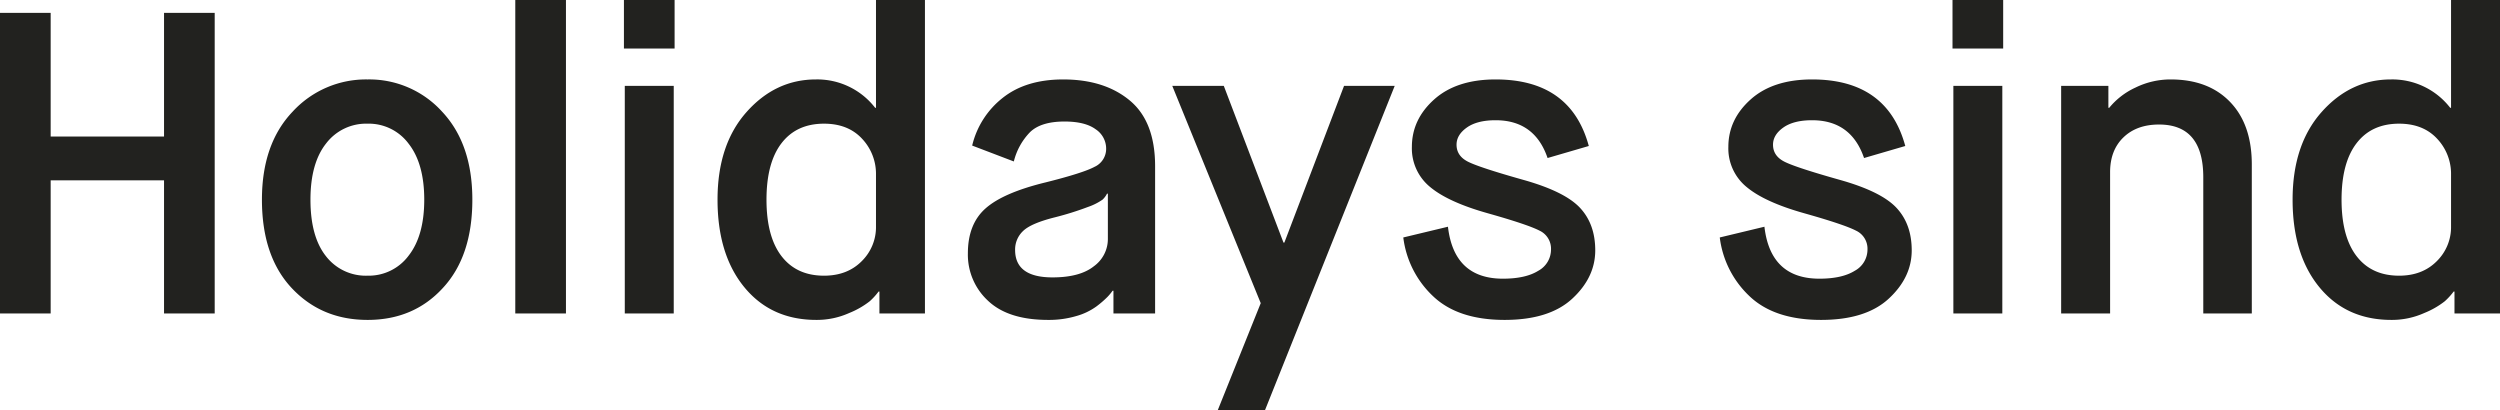 <svg xmlns="http://www.w3.org/2000/svg" width="815.08" height="133.7" viewBox="0 0 815.08 133.7">
  <path id="Pfad_506" data-name="Pfad 506" d="M130.66,108V10h16.52V50.32h36.96V10h16.52v98H184.14V64.6H147.18V108ZM250.5,95.68a16.193,16.193,0,0,0,13.37-6.51q5.11-6.51,5.11-18.27t-5.11-18.27a16.193,16.193,0,0,0-13.37-6.51,16.4,16.4,0,0,0-13.51,6.44Q231.88,59,231.88,70.9q0,12.04,5.04,18.41A16.413,16.413,0,0,0,250.5,95.68ZM275,99.74q-9.52,10.36-24.5,10.36T225.79,99.74q-9.73-10.36-9.73-28.84,0-18.2,10.01-28.7A32.468,32.468,0,0,1,250.5,31.7a32.027,32.027,0,0,1,24.29,10.5q9.87,10.5,9.87,28.7Q284.66,89.38,275,99.74ZM298.66,108V5.8h16.52V108Zm35.7,0V33.8h15.96V108Zm-.28-86.38V5.8H350.6V21.62Zm82.18,57.96V62.78a16.676,16.676,0,0,0-4.55-11.76q-4.55-4.9-12.39-4.9-8.96,0-13.86,6.37t-4.9,18.41q0,12.04,4.9,18.41t13.86,6.37q7.56,0,12.25-4.69A15.53,15.53,0,0,0,416.26,79.58ZM417.38,108v-7.14h-.28a21.679,21.679,0,0,1-2.87,3.15,27.45,27.45,0,0,1-6.72,3.85,25.76,25.76,0,0,1-10.71,2.24q-14.7,0-23.45-10.64T364.6,70.9q0-17.92,9.45-28.56T396.66,31.7a23.866,23.866,0,0,1,19.32,9.24h.28V5.8h15.96V108Zm76.3,0v-7.42h-.28a16.458,16.458,0,0,1-1.68,2.03,32.064,32.064,0,0,1-3.57,3.08,20.584,20.584,0,0,1-6.58,3.15,31.343,31.343,0,0,1-9.17,1.26q-13.02,0-19.6-6.23a20.44,20.44,0,0,1-6.58-15.47q0-9.52,5.74-14.63t19.46-8.47q12.32-3.08,16.1-5.11a6.431,6.431,0,0,0,3.78-5.95,7.56,7.56,0,0,0-3.43-6.3q-3.43-2.52-10.15-2.52-7.7,0-11.27,3.5a20.866,20.866,0,0,0-5.25,9.52l-13.58-5.18a28.006,28.006,0,0,1,9.94-15.54q7.56-6.02,19.74-6.02,13.44,0,21.7,6.86t8.26,21.42V108ZM474.64,76.64q-7.84,1.96-10.43,4.48a8.265,8.265,0,0,0-2.59,6.16q0,8.96,12.18,8.96,8.96,0,13.51-3.64a10.95,10.95,0,0,0,4.55-8.82V68.94h-.28a6.755,6.755,0,0,1-1.47,1.96,19.09,19.09,0,0,1-4.76,2.38A97.748,97.748,0,0,1,474.64,76.64ZM527.7,139.5l14-34.86L512.86,33.8h16.8l19.46,51.1h.28l19.46-51.1h16.52L543.1,139.5Zm60.48-56.28,14.56-3.5q1.96,16.94,17.92,16.94,7.42,0,11.55-2.59a7.869,7.869,0,0,0,4.13-6.93,6.494,6.494,0,0,0-3.78-6.16q-3.78-1.96-16.66-5.6-13.02-3.64-18.97-8.61a16.22,16.22,0,0,1-5.95-13.09q0-8.96,7.28-15.47t20.02-6.51q24.5,0,30.38,21.7l-13.44,3.92Q631.02,45,618.28,45q-6.02,0-9.38,2.38t-3.36,5.6q0,3.64,3.71,5.53t18.13,5.95q13.44,3.78,18.41,9.1t4.97,13.86q0,8.82-7.49,15.75t-22.05,6.93q-15.26,0-23.38-7.77A31.572,31.572,0,0,1,588.18,83.22Zm103.18,0,14.56-3.5q1.96,16.94,17.92,16.94,7.42,0,11.55-2.59a7.869,7.869,0,0,0,4.13-6.93,6.494,6.494,0,0,0-3.78-6.16q-3.78-1.96-16.66-5.6-13.02-3.64-18.97-8.61a16.22,16.22,0,0,1-5.95-13.09q0-8.96,7.28-15.47t20.02-6.51q24.5,0,30.38,21.7L738.4,57.32Q734.2,45,721.46,45q-6.02,0-9.38,2.38t-3.36,5.6q0,3.64,3.71,5.53t18.13,5.95q13.44,3.78,18.41,9.1t4.97,13.86q0,8.82-7.49,15.75T724.4,110.1q-15.26,0-23.38-7.77A31.572,31.572,0,0,1,691.36,83.22ZM767.52,108V33.8h15.96V108Zm-.28-86.38V5.8h16.52V21.62ZM802.66,108V33.8h15.4v7.14h.28a23.958,23.958,0,0,1,8.54-6.58,25.888,25.888,0,0,1,11.48-2.66q12.32,0,19.39,7.35t7.07,20.37V108H849V63.62q0-17.22-14.42-17.22-7.28,0-11.62,4.2t-4.34,11.34V108ZM929.78,79.58V62.78a16.676,16.676,0,0,0-4.55-11.76q-4.55-4.9-12.39-4.9-8.96,0-13.86,6.37t-4.9,18.41q0,12.04,4.9,18.41t13.86,6.37q7.56,0,12.25-4.69A15.531,15.531,0,0,0,929.78,79.58ZM930.9,108v-7.14h-.28a21.676,21.676,0,0,1-2.87,3.15,27.451,27.451,0,0,1-6.72,3.85,25.76,25.76,0,0,1-10.71,2.24q-14.7,0-23.45-10.64T878.12,70.9q0-17.92,9.45-28.56T910.18,31.7a23.866,23.866,0,0,1,19.32,9.24h.28V5.8h15.96V108Z" transform="translate(-130.66 -5.8)" fill="#22221f"/>
</svg>
